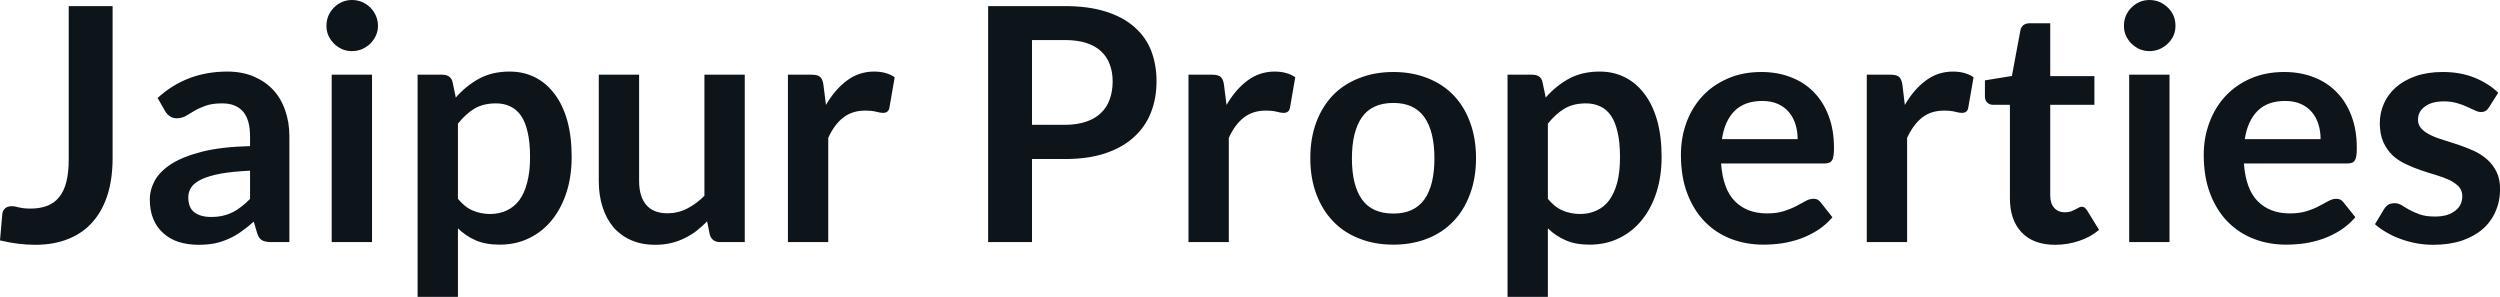 <svg fill="#0d141a" viewBox="0 0 176.065 20.907" height="100%" width="100%" xmlns="http://www.w3.org/2000/svg"><path preserveAspectRatio="none" d="M7.93 0.43L7.93 11.14Q7.93 12.55 7.59 13.67Q7.24 14.80 6.56 15.59Q5.88 16.39 4.85 16.81Q3.83 17.24 2.47 17.24L2.47 17.24Q1.85 17.24 1.25 17.16Q0.66 17.09 0 16.93L0 16.93L0.16 15.09Q0.18 14.84 0.35 14.68Q0.52 14.52 0.84 14.52L0.84 14.52Q1.03 14.52 1.35 14.61Q1.67 14.69 2.15 14.69L2.15 14.69Q2.81 14.69 3.31 14.50Q3.82 14.31 4.16 13.89Q4.50 13.48 4.67 12.82Q4.84 12.16 4.84 11.21L4.84 11.21L4.84 0.43L7.93 0.43ZM20.38 9.60L20.38 17.05L19.10 17.05Q18.70 17.05 18.47 16.93Q18.24 16.81 18.12 16.45L18.12 16.45L17.87 15.61Q17.42 16.01 16.99 16.31Q16.56 16.62 16.10 16.82Q15.64 17.03 15.12 17.14Q14.61 17.24 13.97 17.24L13.97 17.24Q13.23 17.24 12.59 17.04Q11.96 16.84 11.51 16.43Q11.05 16.03 10.80 15.43Q10.55 14.84 10.55 14.04L10.55 14.04Q10.55 13.37 10.90 12.72Q11.25 12.08 12.06 11.55Q12.88 11.03 14.24 10.68Q15.59 10.34 17.61 10.29L17.61 10.29L17.61 9.60Q17.61 8.42 17.11 7.85Q16.61 7.28 15.65 7.28L15.65 7.28Q14.96 7.28 14.50 7.44Q14.04 7.60 13.70 7.80Q13.36 8.00 13.08 8.17Q12.79 8.33 12.44 8.33L12.44 8.33Q12.16 8.33 11.95 8.18Q11.74 8.03 11.62 7.81L11.62 7.81L11.10 6.90Q13.13 5.04 16.01 5.04L16.01 5.04Q17.04 5.04 17.85 5.38Q18.66 5.72 19.23 6.32Q19.79 6.92 20.08 7.76Q20.38 8.60 20.38 9.60L20.38 9.60ZM14.86 15.28L14.86 15.28Q15.30 15.28 15.66 15.20Q16.03 15.12 16.36 14.96Q16.69 14.80 16.99 14.56Q17.30 14.33 17.61 14.01L17.61 14.01L17.61 12.02Q16.36 12.08 15.53 12.23Q14.70 12.39 14.19 12.63Q13.69 12.87 13.47 13.19Q13.26 13.51 13.26 13.89L13.26 13.89Q13.26 14.64 13.70 14.96Q14.14 15.28 14.86 15.28ZM23.36 5.26L26.20 5.26L26.20 17.05L23.36 17.05L23.36 5.26ZM26.62 1.82L26.62 1.82Q26.62 2.19 26.47 2.51Q26.32 2.83 26.08 3.07Q25.83 3.31 25.50 3.46Q25.16 3.60 24.78 3.60L24.78 3.60Q24.41 3.60 24.09 3.46Q23.76 3.31 23.52 3.07Q23.28 2.83 23.13 2.51Q22.99 2.19 22.99 1.82L22.99 1.82Q22.99 1.44 23.13 1.10Q23.28 0.77 23.52 0.53Q23.76 0.29 24.09 0.14Q24.41 0 24.78 0L24.78 0Q25.16 0 25.50 0.14Q25.83 0.29 26.08 0.53Q26.32 0.77 26.47 1.10Q26.62 1.44 26.62 1.82ZM32.25 20.91L29.41 20.91L29.41 5.26L31.14 5.26Q31.42 5.26 31.61 5.38Q31.81 5.51 31.87 5.77L31.87 5.77L32.10 6.87Q32.81 6.05 33.74 5.54Q34.66 5.04 35.90 5.04L35.90 5.04Q36.87 5.04 37.67 5.44Q38.47 5.84 39.05 6.61Q39.63 7.37 39.95 8.49Q40.26 9.61 40.26 11.06L40.26 11.06Q40.26 12.39 39.91 13.51Q39.55 14.64 38.89 15.47Q38.23 16.30 37.29 16.76Q36.35 17.23 35.19 17.23L35.19 17.23Q34.19 17.23 33.49 16.92Q32.80 16.62 32.25 16.08L32.25 16.08L32.25 20.91ZM34.93 7.28L34.93 7.28Q34.04 7.28 33.41 7.65Q32.79 8.03 32.25 8.71L32.25 8.71L32.25 14.00Q32.73 14.59 33.30 14.83Q33.87 15.07 34.52 15.07L34.52 15.07Q35.17 15.07 35.69 14.82Q36.21 14.58 36.58 14.09Q36.94 13.59 37.13 12.84Q37.33 12.09 37.33 11.06L37.33 11.06Q37.33 10.03 37.16 9.31Q37.00 8.59 36.69 8.14Q36.37 7.69 35.93 7.49Q35.49 7.28 34.93 7.28ZM42.17 5.26L45.01 5.26L45.01 12.75Q45.01 13.83 45.51 14.43Q46.01 15.02 47.01 15.02L47.01 15.02Q47.75 15.02 48.39 14.69Q49.04 14.36 49.61 13.79L49.61 13.79L49.61 5.26L52.45 5.26L52.45 17.05L50.71 17.05Q50.16 17.05 49.99 16.54L49.99 16.54L49.80 15.59Q49.43 15.96 49.04 16.27Q48.64 16.57 48.20 16.78Q47.76 17.00 47.25 17.12Q46.74 17.24 46.15 17.24L46.15 17.24Q45.18 17.24 44.44 16.91Q43.70 16.58 43.19 15.99Q42.69 15.39 42.43 14.56Q42.17 13.74 42.17 12.75L42.17 12.75L42.17 5.26ZM58.33 17.05L55.49 17.05L55.49 5.26L57.15 5.26Q57.59 5.26 57.76 5.42Q57.94 5.58 57.99 5.97L57.99 5.97L58.17 7.39Q58.80 6.30 59.65 5.67Q60.50 5.04 61.56 5.04L61.56 5.04Q62.43 5.04 63.01 5.44L63.01 5.44L62.64 7.57Q62.61 7.77 62.49 7.86Q62.38 7.95 62.18 7.95L62.18 7.95Q62.01 7.95 61.71 7.87Q61.41 7.79 60.92 7.79L60.92 7.79Q60.03 7.79 59.40 8.27Q58.76 8.76 58.33 9.71L58.33 9.71L58.33 17.05ZM75.00 11.20L72.68 11.20L72.68 17.05L69.59 17.05L69.59 0.43L75.00 0.43Q76.67 0.43 77.89 0.82Q79.11 1.21 79.90 1.91Q80.70 2.61 81.08 3.59Q81.45 4.57 81.45 5.73L81.45 5.73Q81.45 6.93 81.05 7.94Q80.65 8.95 79.84 9.67Q79.04 10.40 77.83 10.80Q76.62 11.20 75.00 11.20L75.00 11.20ZM72.68 2.82L72.68 8.79L75.00 8.79Q75.85 8.79 76.49 8.57Q77.12 8.36 77.53 7.96Q77.95 7.57 78.15 7.00Q78.36 6.43 78.36 5.73L78.36 5.73Q78.36 5.06 78.15 4.52Q77.95 3.98 77.53 3.60Q77.12 3.22 76.49 3.02Q75.85 2.82 75.00 2.82L75.00 2.82L72.68 2.82ZM86.54 17.05L83.70 17.05L83.70 5.26L85.36 5.26Q85.80 5.26 85.97 5.42Q86.15 5.58 86.20 5.97L86.20 5.97L86.38 7.39Q87.01 6.30 87.86 5.67Q88.71 5.04 89.77 5.04L89.77 5.04Q90.64 5.04 91.22 5.44L91.22 5.44L90.85 7.57Q90.82 7.77 90.70 7.86Q90.59 7.95 90.39 7.95L90.39 7.95Q90.22 7.95 89.92 7.87Q89.62 7.79 89.13 7.79L89.13 7.79Q88.24 7.79 87.61 8.27Q86.97 8.76 86.54 9.71L86.54 9.71L86.54 17.05ZM98.13 5.07L98.13 5.07Q99.45 5.07 100.53 5.50Q101.60 5.92 102.36 6.70Q103.12 7.49 103.53 8.61Q103.95 9.74 103.95 11.13L103.95 11.13Q103.95 12.54 103.53 13.66Q103.12 14.79 102.36 15.58Q101.60 16.38 100.53 16.80Q99.45 17.23 98.13 17.23L98.13 17.23Q96.81 17.23 95.73 16.80Q94.64 16.38 93.88 15.58Q93.12 14.79 92.70 13.66Q92.28 12.54 92.28 11.13L92.28 11.13Q92.28 9.74 92.70 8.61Q93.12 7.49 93.88 6.70Q94.64 5.92 95.73 5.50Q96.81 5.07 98.13 5.07ZM98.13 15.04L98.13 15.04Q99.60 15.04 100.31 14.05Q101.02 13.06 101.02 11.16L101.02 11.16Q101.02 9.25 100.31 8.25Q99.60 7.25 98.13 7.25L98.13 7.25Q96.63 7.25 95.92 8.25Q95.21 9.26 95.21 11.16L95.21 11.16Q95.21 13.05 95.92 14.05Q96.63 15.04 98.13 15.04ZM109.01 20.91L106.17 20.91L106.17 5.26L107.90 5.26Q108.18 5.26 108.38 5.38Q108.57 5.51 108.63 5.77L108.63 5.77L108.86 6.87Q109.57 6.05 110.50 5.54Q111.42 5.04 112.67 5.04L112.67 5.04Q113.63 5.04 114.43 5.44Q115.23 5.84 115.81 6.61Q116.39 7.37 116.71 8.49Q117.02 9.61 117.02 11.06L117.02 11.06Q117.02 12.39 116.67 13.51Q116.31 14.64 115.65 15.47Q114.99 16.30 114.05 16.76Q113.11 17.23 111.95 17.23L111.95 17.23Q110.95 17.23 110.26 16.92Q109.56 16.62 109.01 16.08L109.01 16.08L109.01 20.91ZM111.69 7.28L111.69 7.28Q110.80 7.28 110.18 7.65Q109.55 8.03 109.01 8.71L109.01 8.71L109.01 14.00Q109.49 14.59 110.06 14.83Q110.63 15.07 111.29 15.07L111.29 15.07Q111.93 15.07 112.45 14.82Q112.98 14.58 113.34 14.09Q113.70 13.59 113.90 12.84Q114.09 12.09 114.09 11.06L114.09 11.06Q114.09 10.03 113.92 9.31Q113.76 8.59 113.45 8.14Q113.14 7.69 112.69 7.49Q112.25 7.28 111.69 7.28ZM124.05 5.07L124.05 5.07Q125.17 5.07 126.10 5.43Q127.04 5.78 127.72 6.47Q128.40 7.15 128.78 8.15Q129.16 9.14 129.16 10.42L129.16 10.42Q129.16 10.74 129.13 10.95Q129.10 11.17 129.02 11.29Q128.95 11.41 128.82 11.46Q128.70 11.51 128.50 11.51L128.50 11.51L121.21 11.51Q121.34 13.33 122.19 14.18Q123.04 15.03 124.44 15.03L124.44 15.03Q125.13 15.03 125.63 14.87Q126.13 14.71 126.51 14.51Q126.88 14.32 127.16 14.16Q127.44 14.00 127.71 14.00L127.71 14.00Q127.88 14.00 128.01 14.06Q128.13 14.13 128.23 14.26L128.23 14.26L129.05 15.30Q128.58 15.85 128.00 16.22Q127.41 16.59 126.77 16.82Q126.13 17.04 125.47 17.14Q124.81 17.23 124.19 17.23L124.19 17.23Q122.96 17.23 121.90 16.82Q120.84 16.41 120.06 15.61Q119.28 14.81 118.83 13.63Q118.38 12.45 118.38 10.90L118.38 10.90Q118.38 9.69 118.77 8.63Q119.16 7.57 119.89 6.78Q120.62 5.99 121.68 5.53Q122.73 5.07 124.05 5.07ZM124.11 7.11L124.11 7.11Q122.87 7.11 122.16 7.81Q121.46 8.51 121.27 9.80L121.27 9.80L126.60 9.80Q126.60 9.25 126.45 8.76Q126.30 8.27 125.99 7.90Q125.68 7.53 125.21 7.32Q124.74 7.11 124.11 7.11ZM134.31 17.05L131.47 17.05L131.47 5.26L133.14 5.26Q133.57 5.26 133.75 5.42Q133.92 5.58 133.98 5.97L133.98 5.97L134.15 7.39Q134.78 6.30 135.63 5.67Q136.48 5.04 137.54 5.04L137.54 5.04Q138.41 5.04 138.99 5.44L138.99 5.44L138.62 7.57Q138.59 7.77 138.47 7.86Q138.36 7.95 138.16 7.95L138.16 7.95Q137.99 7.95 137.69 7.87Q137.39 7.79 136.90 7.79L136.90 7.79Q136.01 7.79 135.38 8.27Q134.75 8.76 134.31 9.71L134.31 9.71L134.31 17.05ZM144.74 17.24L144.74 17.24Q143.21 17.24 142.38 16.37Q141.55 15.50 141.55 13.97L141.55 13.97L141.55 7.38L140.36 7.38Q140.13 7.38 139.96 7.23Q139.79 7.08 139.79 6.79L139.79 6.79L139.79 5.66L141.69 5.35L142.29 2.13Q142.34 1.90 142.50 1.77Q142.67 1.64 142.92 1.64L142.92 1.64L144.39 1.64L144.39 5.36L147.50 5.36L147.50 7.38L144.39 7.38L144.39 13.78Q144.39 14.33 144.67 14.64Q144.95 14.95 145.41 14.95L145.41 14.95Q145.67 14.95 145.85 14.89Q146.03 14.82 146.16 14.75Q146.29 14.69 146.40 14.62Q146.50 14.56 146.60 14.56L146.60 14.56Q146.73 14.56 146.81 14.62Q146.89 14.69 146.98 14.81L146.98 14.81L147.83 16.19Q147.21 16.71 146.41 16.97Q145.60 17.24 144.74 17.24ZM149.95 5.26L152.79 5.26L152.79 17.05L149.95 17.05L149.95 5.26ZM153.21 1.82L153.21 1.82Q153.21 2.19 153.07 2.51Q152.92 2.83 152.67 3.07Q152.42 3.31 152.09 3.46Q151.75 3.60 151.37 3.60L151.37 3.60Q151.01 3.60 150.68 3.46Q150.35 3.31 150.11 3.07Q149.87 2.83 149.72 2.51Q149.58 2.19 149.58 1.82L149.58 1.82Q149.58 1.44 149.72 1.10Q149.87 0.77 150.11 0.53Q150.35 0.29 150.68 0.14Q151.01 0 151.37 0L151.37 0Q151.75 0 152.09 0.14Q152.42 0.29 152.67 0.53Q152.92 0.77 153.07 1.10Q153.21 1.44 153.21 1.82ZM160.87 5.07L160.87 5.07Q161.99 5.07 162.93 5.43Q163.86 5.78 164.54 6.47Q165.22 7.15 165.60 8.15Q165.98 9.14 165.98 10.42L165.98 10.42Q165.98 10.74 165.95 10.95Q165.92 11.17 165.85 11.29Q165.77 11.41 165.65 11.46Q165.52 11.51 165.32 11.51L165.32 11.51L158.03 11.51Q158.16 13.33 159.01 14.18Q159.86 15.03 161.26 15.03L161.26 15.03Q161.95 15.03 162.45 14.87Q162.96 14.71 163.33 14.51Q163.70 14.32 163.98 14.16Q164.27 14.00 164.53 14.00L164.53 14.00Q164.70 14.00 164.83 14.06Q164.96 14.13 165.05 14.26L165.05 14.26L165.88 15.30Q165.40 15.85 164.82 16.22Q164.23 16.59 163.59 16.82Q162.96 17.04 162.29 17.14Q161.63 17.23 161.01 17.23L161.01 17.23Q159.78 17.23 158.72 16.82Q157.67 16.41 156.88 15.61Q156.10 14.81 155.65 13.63Q155.20 12.45 155.20 10.90L155.20 10.90Q155.20 9.69 155.60 8.63Q155.99 7.57 156.72 6.78Q157.45 5.99 158.50 5.53Q159.55 5.07 160.87 5.07ZM160.93 7.11L160.93 7.11Q159.69 7.11 158.99 7.81Q158.29 8.51 158.09 9.80L158.09 9.80L163.43 9.80Q163.43 9.25 163.28 8.76Q163.13 8.27 162.82 7.90Q162.51 7.53 162.04 7.32Q161.56 7.11 160.93 7.11ZM175.94 6.53L175.29 7.56Q175.18 7.74 175.05 7.81Q174.93 7.89 174.73 7.89L174.73 7.89Q174.52 7.89 174.29 7.77Q174.05 7.66 173.74 7.52Q173.43 7.37 173.03 7.26Q172.64 7.14 172.10 7.14L172.10 7.14Q171.26 7.14 170.78 7.50Q170.29 7.85 170.29 8.43L170.29 8.43Q170.29 8.81 170.54 9.07Q170.79 9.33 171.19 9.52Q171.60 9.72 172.12 9.87Q172.64 10.03 173.18 10.21Q173.72 10.40 174.24 10.63Q174.75 10.87 175.16 11.23Q175.57 11.59 175.82 12.10Q176.07 12.60 176.07 13.32L176.07 13.32Q176.07 14.17 175.75 14.89Q175.44 15.61 174.85 16.13Q174.25 16.65 173.37 16.95Q172.49 17.24 171.35 17.24L171.35 17.24Q170.74 17.24 170.16 17.13Q169.58 17.02 169.04 16.82Q168.51 16.63 168.06 16.36Q167.60 16.10 167.26 15.79L167.26 15.79L167.91 14.71Q168.04 14.51 168.21 14.41Q168.38 14.31 168.65 14.31L168.65 14.31Q168.91 14.31 169.15 14.46Q169.38 14.61 169.69 14.78Q170.00 14.95 170.42 15.10Q170.84 15.25 171.49 15.25L171.49 15.25Q171.99 15.25 172.36 15.13Q172.72 15.01 172.95 14.81Q173.19 14.62 173.30 14.36Q173.41 14.10 173.41 13.82L173.41 13.82Q173.41 13.41 173.16 13.14Q172.91 12.88 172.51 12.68Q172.10 12.49 171.57 12.33Q171.05 12.18 170.50 11.99Q169.96 11.81 169.44 11.56Q168.91 11.32 168.50 10.94Q168.10 10.56 167.85 10.01Q167.60 9.45 167.60 8.67L167.60 8.67Q167.60 7.95 167.89 7.29Q168.18 6.64 168.73 6.15Q169.29 5.66 170.13 5.36Q170.96 5.07 172.05 5.07L172.05 5.07Q173.27 5.07 174.27 5.47Q175.27 5.88 175.94 6.53L175.94 6.53Z"></path></svg>